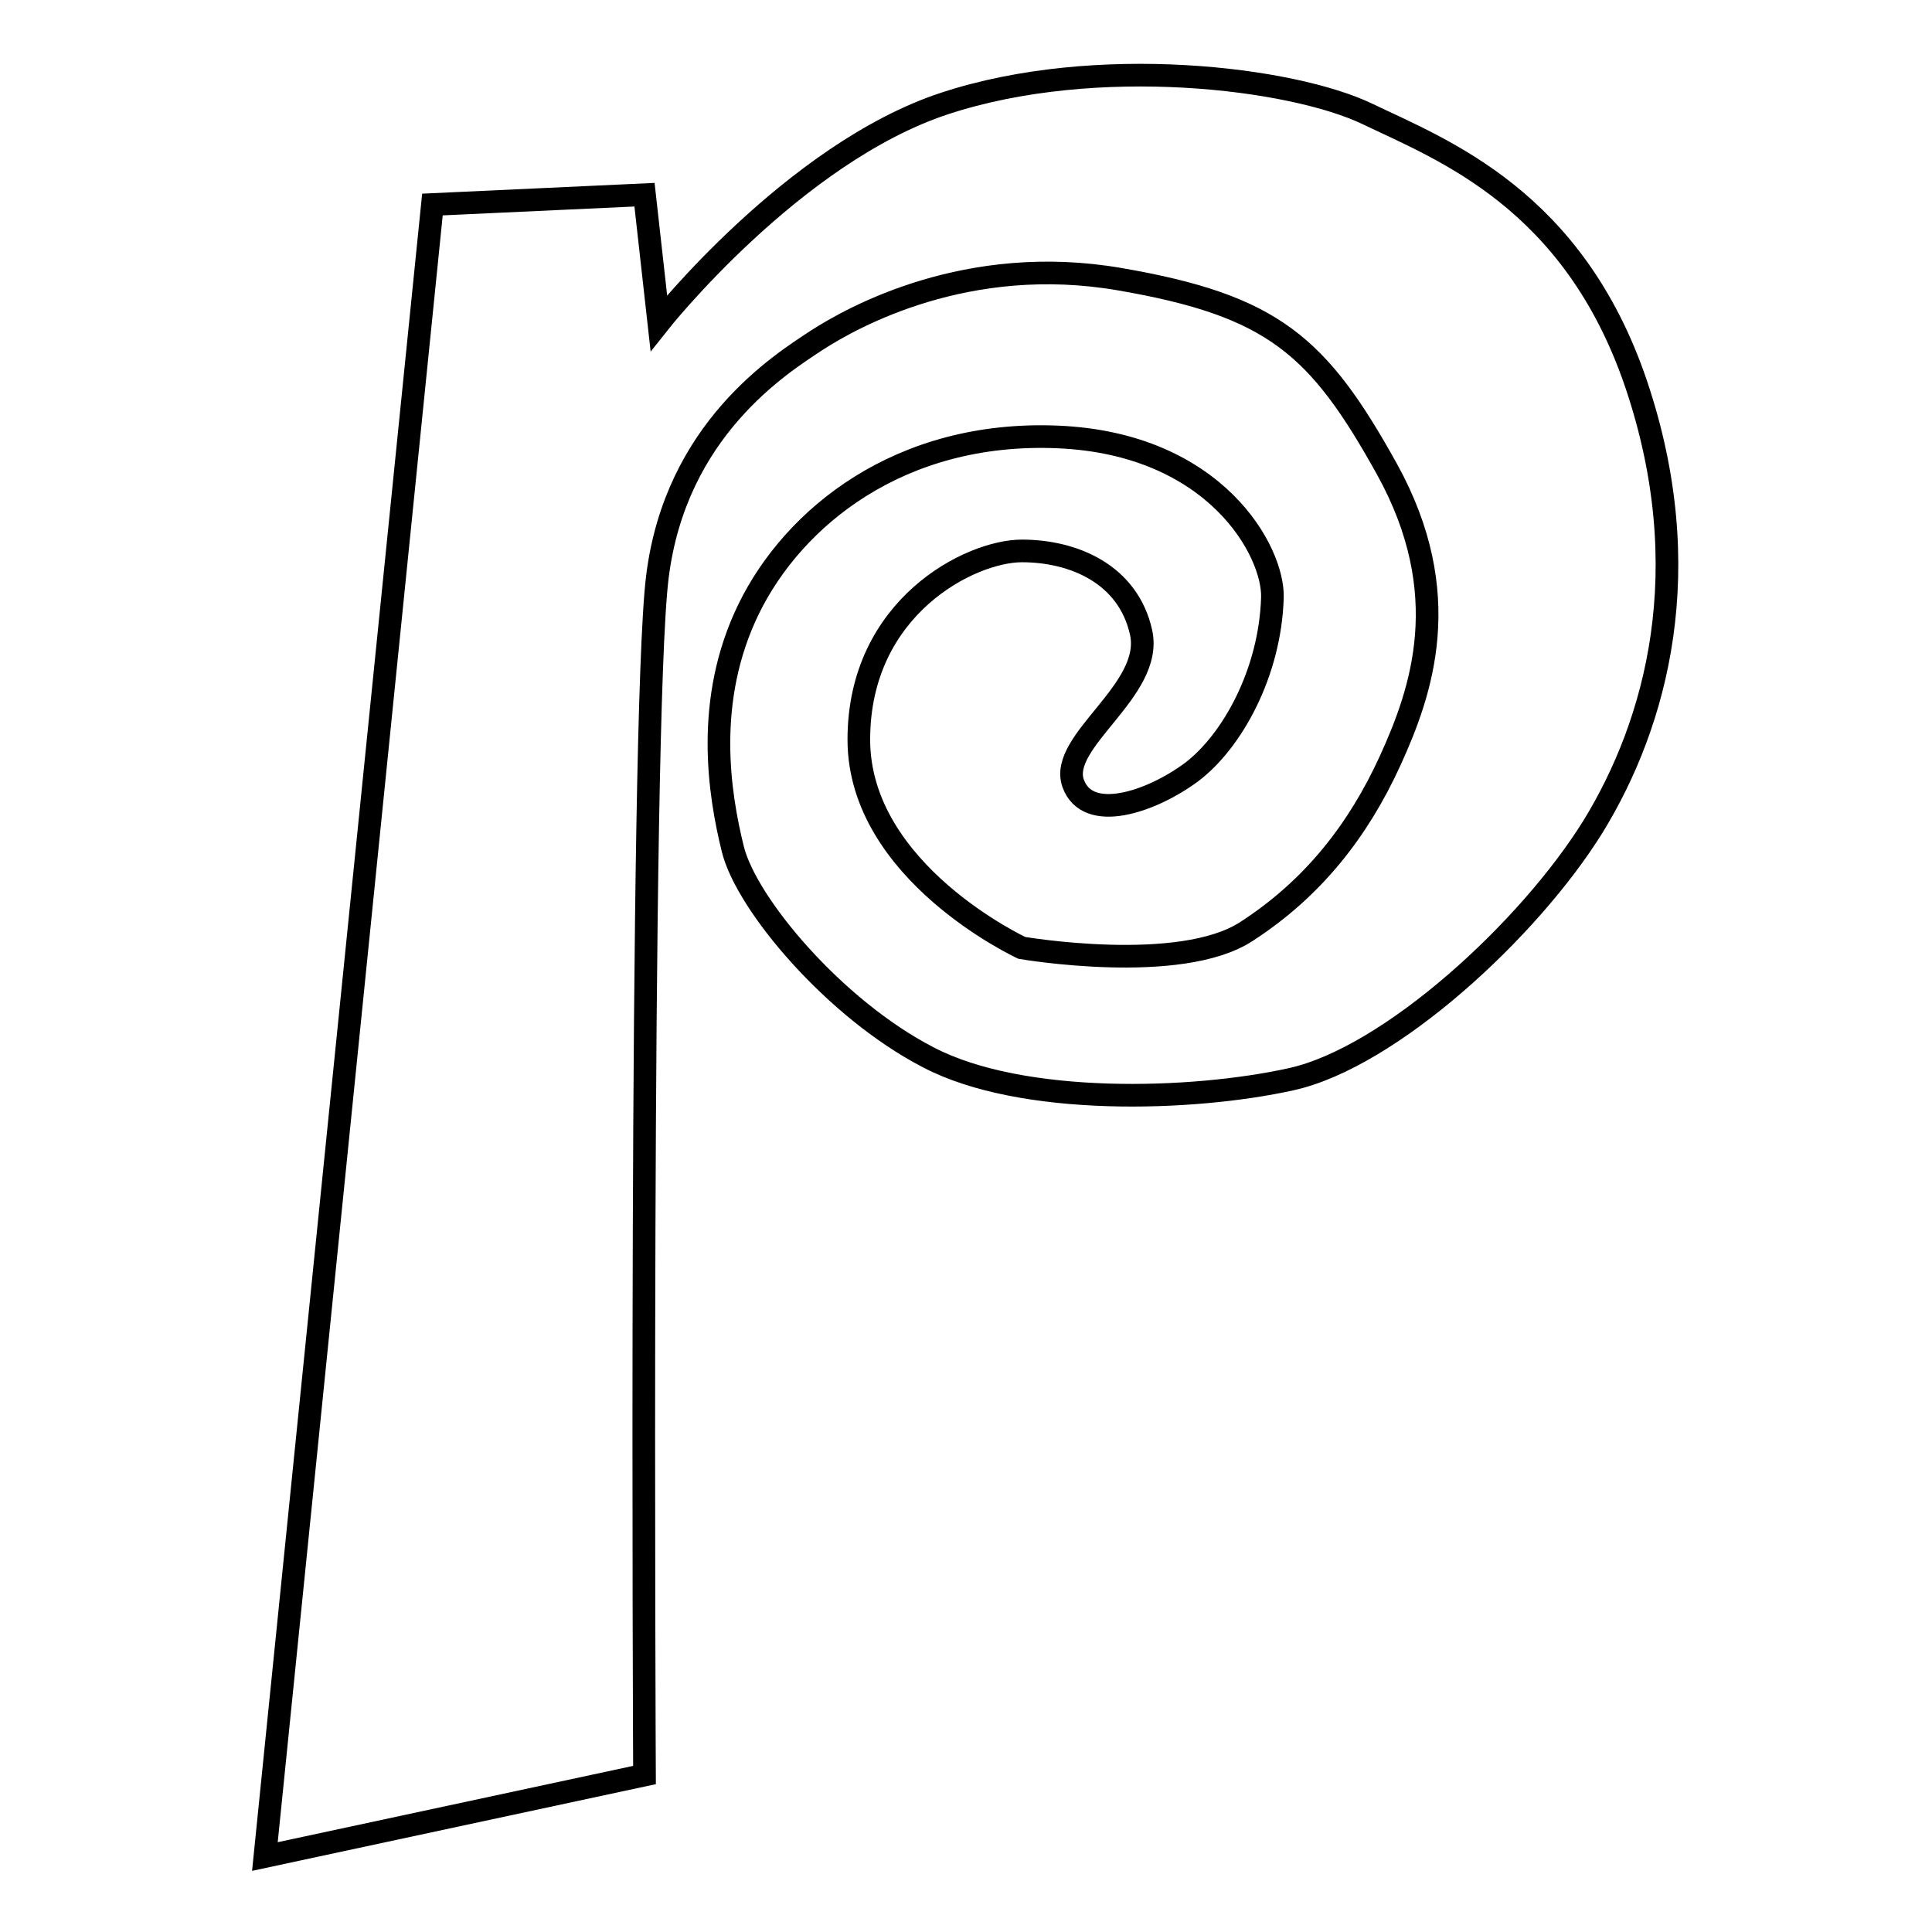 <?xml version="1.0" encoding="utf-8"?>
<!-- Svg Vector Icons : http://www.onlinewebfonts.com/icon -->
<!DOCTYPE svg PUBLIC "-//W3C//DTD SVG 1.1//EN" "http://www.w3.org/Graphics/SVG/1.1/DTD/svg11.dtd">
<svg version="1.1" xmlns="http://www.w3.org/2000/svg" xmlns:xlink="http://www.w3.org/1999/xlink" x="0px" y="0px" viewBox="0 0 256 256" enable-background="new 0 0 256 256" xml:space="preserve">
<g><g><path stroke-width="3" fill-opacity="0" stroke="#000000"  d="M57.3,27.1L35.1,246l50.3-10.8c0,0-0.7-139.1,1.7-158.7c2.4-19.6,16.4-28.3,21.1-31.4c4.8-3.1,20-11.6,40.2-8.1c20.3,3.5,26.3,8.8,35.4,25.2c9.1,16.5,4.6,29.4,0.4,38.6c-4.2,9.2-10.2,16.9-19,22.6c-8.8,5.8-29.8,2.2-29.8,2.2s-21.6-10-21.6-27.6S128.6,73,135.4,73c6.9,0,14.1,3.1,15.8,10.8c1.7,7.7-11,14.4-9,20c1.9,5.3,10.3,2.5,15.7-1.5c5.4-4.1,10.4-13.2,10.7-23.1c0.2-6.1-7.5-20.4-28.4-21.3c-21-0.9-35.1,10.7-41,22.8c-5.9,12.1-3.9,24.5-2.1,31.8c1.8,7.3,13.5,21.2,25.9,27.6c12.4,6.5,35,5.8,48.1,2.9c13.1-2.9,31.5-19.8,40-33.5c8.4-13.7,14-34,5.7-58.6c-8.3-24.5-25.6-31-35.6-35.8c-10-4.8-35.9-8-56-1.4c-20.1,6.6-37.9,29.1-37.9,29.1l-1.9-17L57.3,27.1z"/></g></g>
</svg>